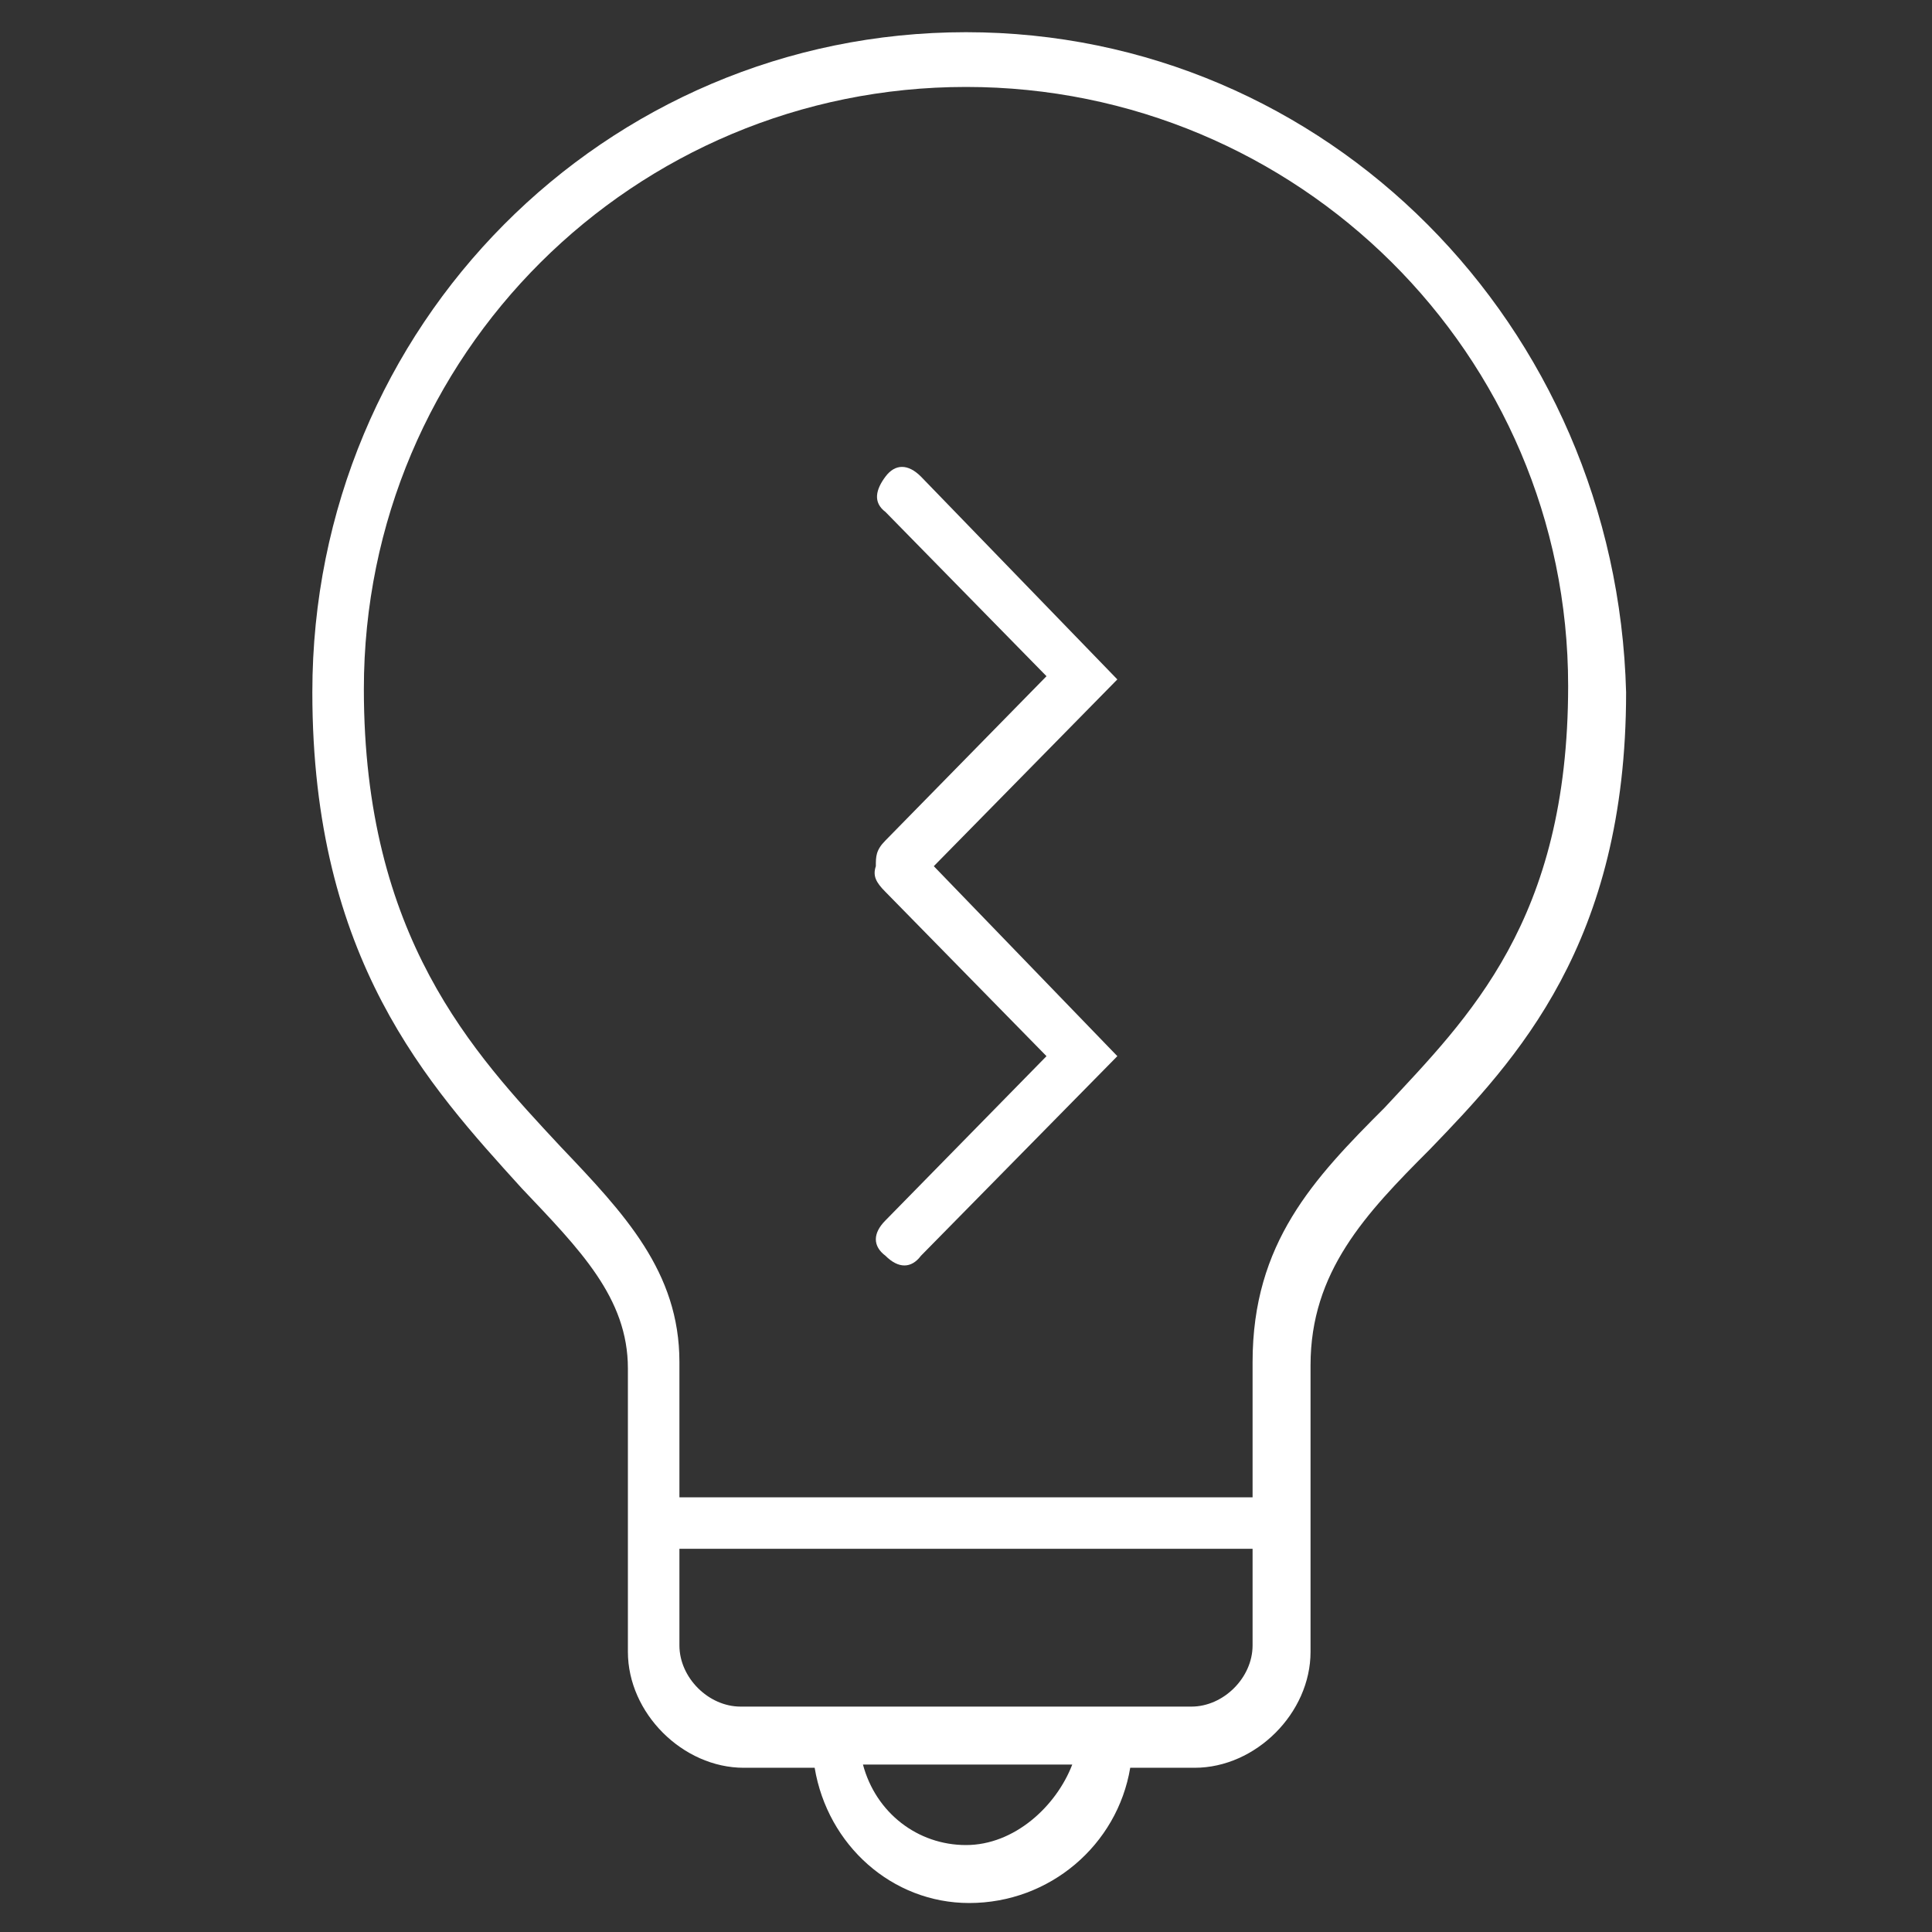 <?xml version="1.0" encoding="utf-8"?>
<!-- Generator: Adobe Illustrator 25.3.1, SVG Export Plug-In . SVG Version: 6.00 Build 0)  -->
<svg version="1.1" id="Calque_1" xmlns="http://www.w3.org/2000/svg" xmlns:xlink="http://www.w3.org/1999/xlink" x="0px" y="0px"
	 viewBox="0 0 60 60" style="enable-background:new 0 0 60 60;" xml:space="preserve">
<rect x="0" y="0" width="60" height="60" fill="#333333" stroke="none"/>
<style type="text/css">
	.st0{fill:#FFFFFF;}
</style>
<g>
	<path class="st0" d="M30,1C18.8,1,9.7,10.1,9.7,21.5c0,8.3,3.6,12.2,6.5,15.4c1.8,1.9,3.3,3.4,3.3,5.6v4.2v0.8v3.8
		c0,1.9,1.7,3.6,3.6,3.6h2.2c0.4,2.4,2.4,4.2,4.8,4.2c2.5,0,4.6-1.8,5-4.2h2c1.9,0,3.6-1.7,3.6-3.6v-3.9v-0.8v-4.2
		c0-2.9,1.7-4.7,3.7-6.7c2.7-2.8,6.1-6.4,6.1-14.2C50.2,10.1,41.2,1,30,1z M30,57.3c-1.5,0-2.8-1-3.2-2.5h6.5
		C32.8,56.1,31.5,57.3,30,57.3z M38.9,51.1c0,1-0.9,1.9-1.9,1.9H23c-1,0-1.9-0.9-1.9-1.9v-3h17.8V51.1z M43,34.4
		c-2.2,2.2-4.1,4.2-4.1,7.9v4.2H21.1v-4.2c0-2.8-1.7-4.6-3.7-6.7c-2.7-2.9-6.1-6.5-6.1-14.2C11.3,11,19.7,2.7,30,2.7
		S48.7,11,48.7,21.3C48.7,28.6,45.6,31.6,43,34.4z"/>
	<path class="st0" d="M28.6,14.8c-0.4-0.4-0.8-0.4-1.1,0s-0.4,0.8,0,1.1l5,5.1l-5,5.1c-0.3,0.3-0.3,0.5-0.3,0.8
		c-0.1,0.3,0,0.5,0.3,0.8l5,5.1l-5,5.1c-0.4,0.4-0.4,0.8,0,1.1c0.4,0.4,0.8,0.4,1.1,0l6.1-6.2L29,26.9l5.7-5.8L28.6,14.8z"/>
</g>
</svg>
